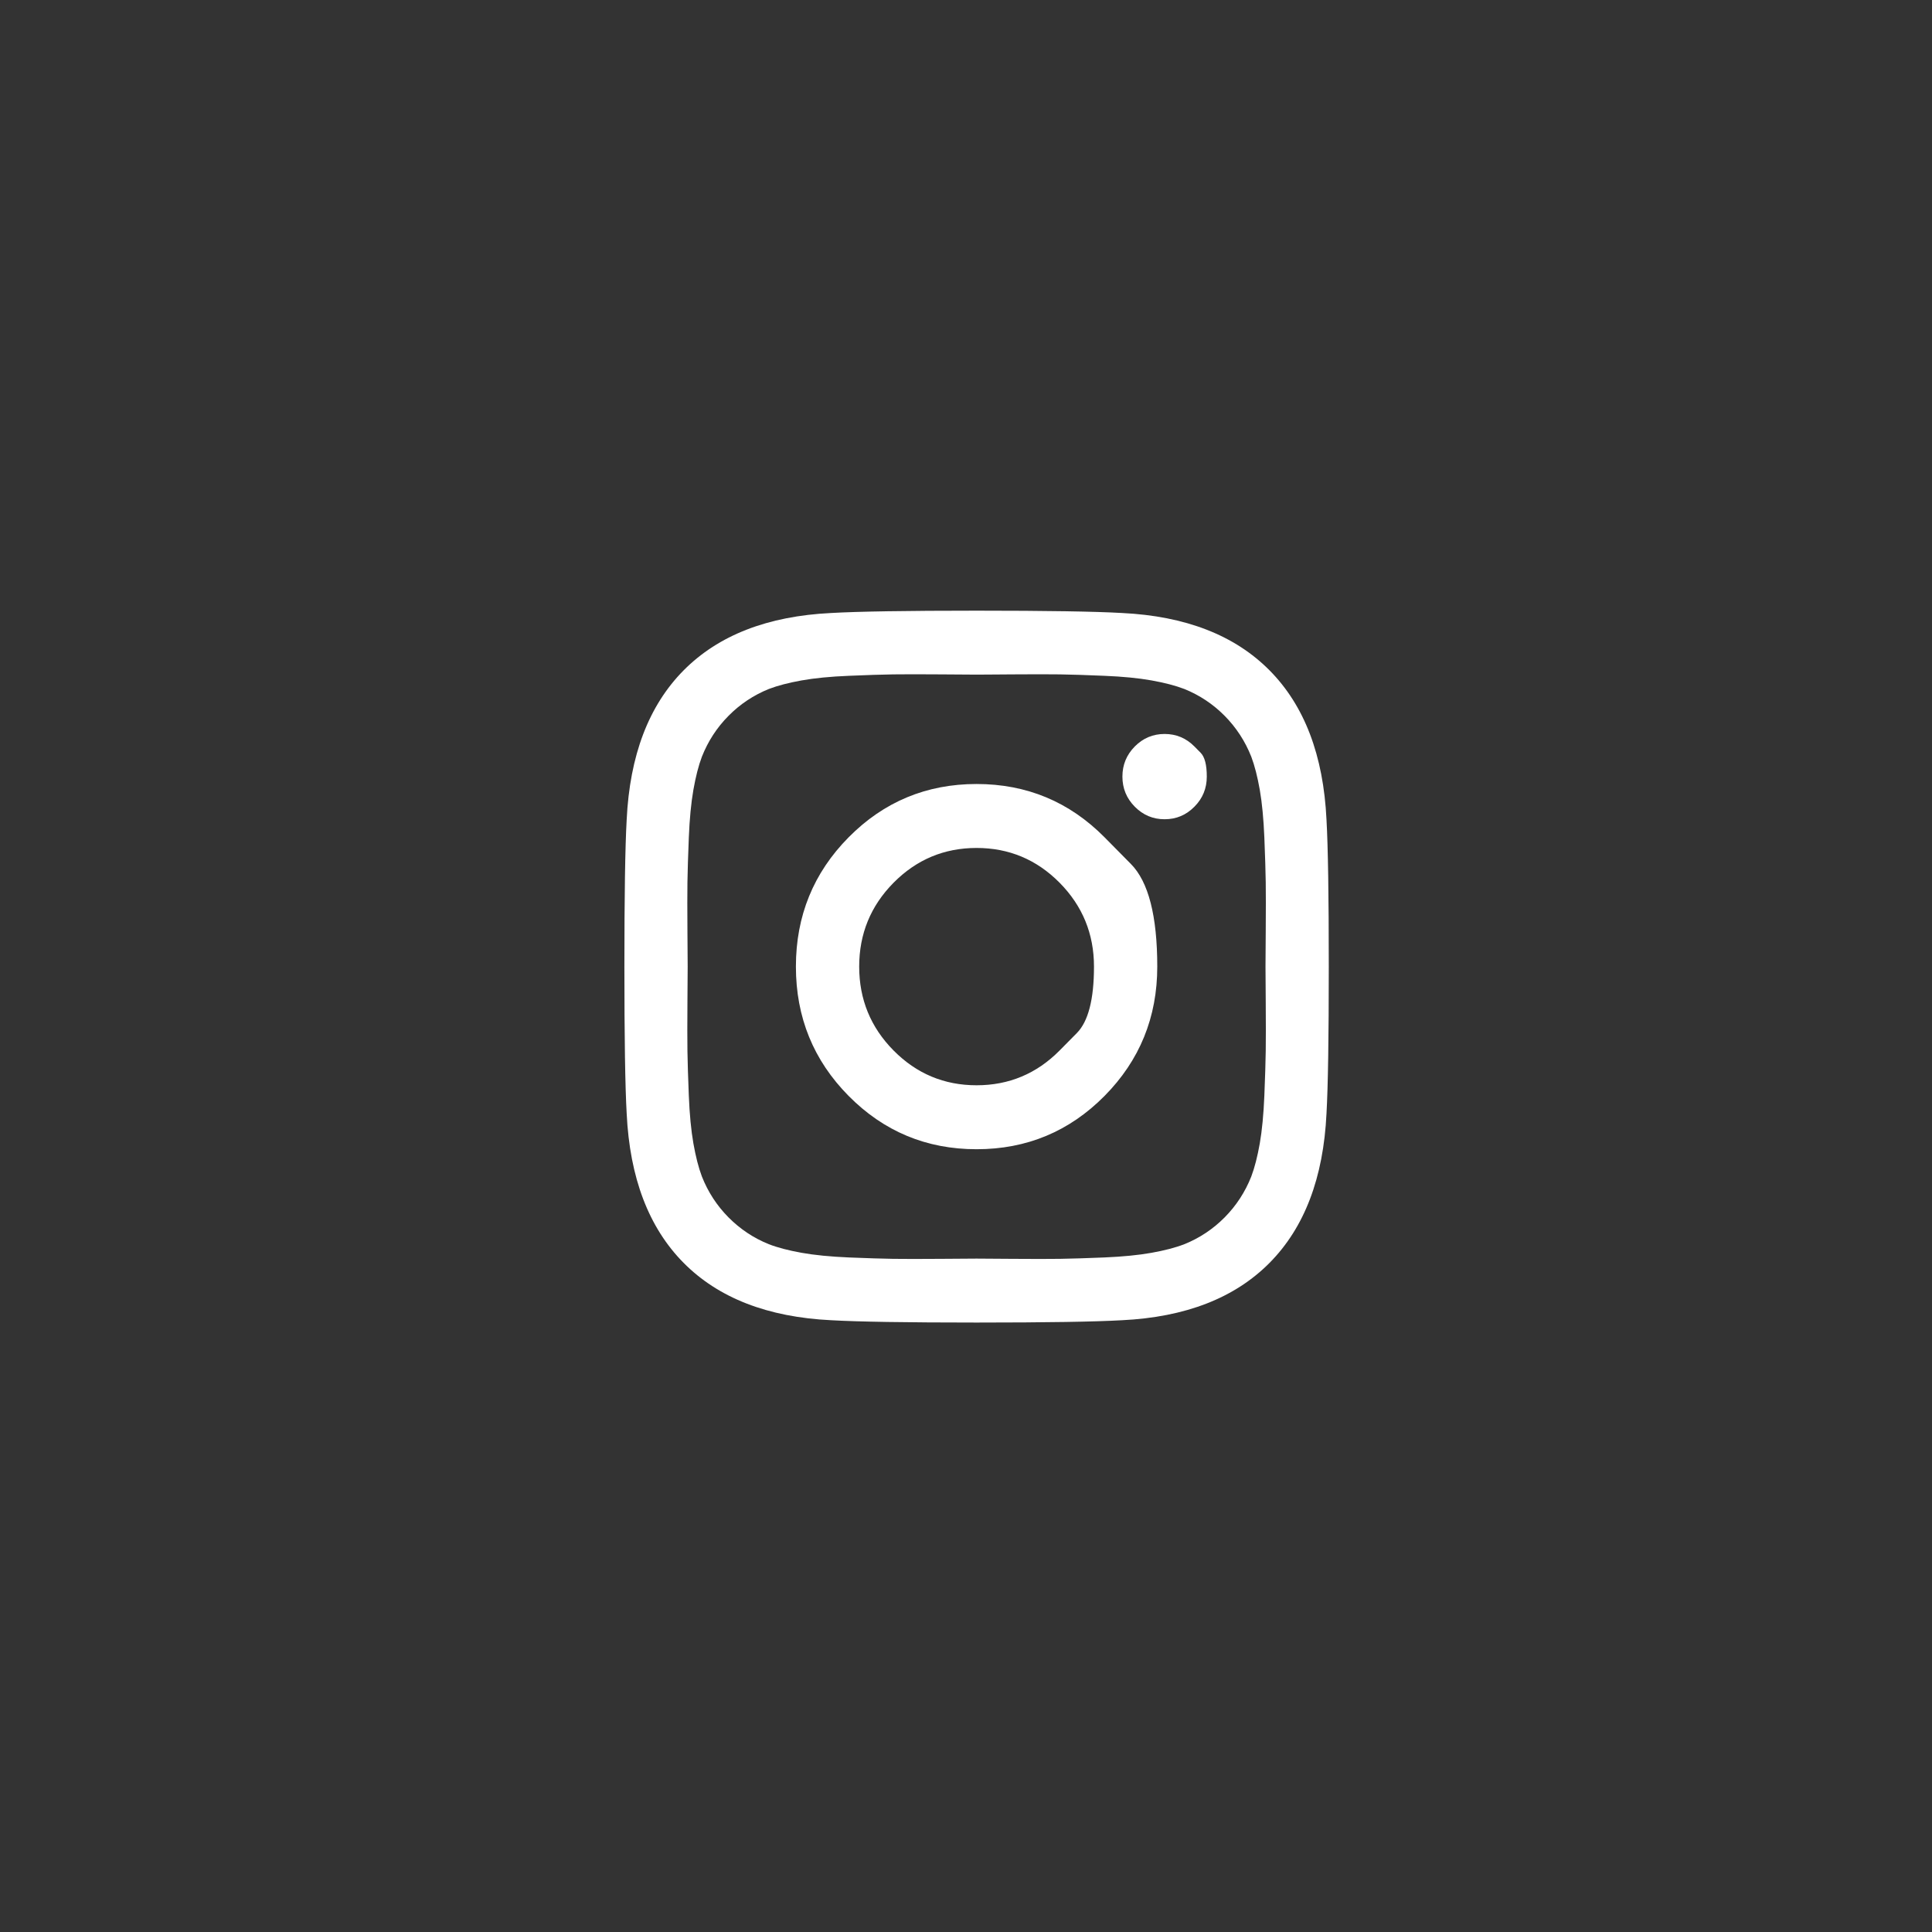 <svg width="49" height="49" viewBox="0 0 49 49" fill="none" xmlns="http://www.w3.org/2000/svg">
<rect x="0" y="0" width="49" height="49" fill="#333333" stroke="none"/>
<g clip-path="url(#clip0_249_10655)">
<path d="M26.874 26.643C26.874 26.643 27.019 26.496 27.31 26.202C27.601 25.908 27.746 25.346 27.746 24.515C27.746 23.685 27.455 22.976 26.874 22.388C26.292 21.8 25.59 21.506 24.768 21.506C23.947 21.506 23.245 21.8 22.663 22.388C22.082 22.976 21.791 23.685 21.791 24.515C21.791 25.346 22.082 26.055 22.663 26.643C23.245 27.231 23.947 27.525 24.768 27.525C25.59 27.525 26.292 27.231 26.874 26.643ZM28.014 21.236C28.014 21.236 28.236 21.461 28.682 21.912C29.128 22.363 29.351 23.23 29.351 24.515C29.351 25.801 28.905 26.894 28.014 27.795C27.122 28.696 26.04 29.147 24.768 29.147C23.497 29.147 22.415 28.696 21.523 27.795C20.632 26.894 20.186 25.801 20.186 24.515C20.186 23.23 20.632 22.137 21.523 21.236C22.415 20.335 23.497 19.884 24.768 19.884C26.04 19.884 27.122 20.335 28.014 21.236ZM30.293 18.932C30.293 18.932 30.346 18.985 30.45 19.091C30.555 19.197 30.607 19.398 30.607 19.696C30.607 19.994 30.503 20.249 30.293 20.46C30.084 20.672 29.832 20.778 29.537 20.778C29.242 20.778 28.991 20.672 28.781 20.46C28.572 20.249 28.467 19.994 28.467 19.696C28.467 19.398 28.572 19.144 28.781 18.932C28.991 18.721 29.242 18.615 29.537 18.615C29.832 18.615 30.084 18.721 30.293 18.932ZM25.658 17.104C25.658 17.104 25.523 17.105 25.254 17.107C24.985 17.109 24.823 17.11 24.768 17.11C24.714 17.11 24.418 17.108 23.879 17.104C23.34 17.1 22.931 17.1 22.652 17.104C22.372 17.108 21.998 17.12 21.529 17.14C21.06 17.159 20.661 17.198 20.331 17.257C20.002 17.316 19.724 17.388 19.5 17.474C19.112 17.631 18.771 17.858 18.476 18.156C18.181 18.454 17.957 18.799 17.802 19.191C17.716 19.418 17.645 19.698 17.586 20.031C17.528 20.364 17.489 20.768 17.47 21.242C17.451 21.716 17.439 22.094 17.435 22.376C17.431 22.658 17.431 23.072 17.435 23.616C17.439 24.161 17.441 24.461 17.441 24.515C17.441 24.57 17.439 24.87 17.435 25.415C17.431 25.959 17.431 26.373 17.435 26.655C17.439 26.937 17.451 27.315 17.47 27.789C17.489 28.263 17.528 28.667 17.586 29C17.645 29.333 17.716 29.613 17.802 29.84C17.957 30.232 18.181 30.577 18.476 30.875C18.771 31.172 19.112 31.4 19.5 31.556C19.724 31.643 20.002 31.715 20.331 31.774C20.661 31.833 21.06 31.872 21.529 31.892C21.998 31.911 22.372 31.923 22.652 31.927C22.931 31.931 23.34 31.931 23.879 31.927C24.418 31.923 24.714 31.921 24.768 31.921C24.823 31.921 25.119 31.923 25.658 31.927C26.197 31.931 26.606 31.931 26.885 31.927C27.165 31.923 27.539 31.911 28.008 31.892C28.477 31.872 28.876 31.833 29.206 31.774C29.535 31.715 29.812 31.643 30.037 31.556C30.425 31.4 30.766 31.172 31.061 30.875C31.355 30.577 31.58 30.232 31.735 29.84C31.821 29.613 31.892 29.333 31.951 29C32.009 28.667 32.047 28.263 32.067 27.789C32.086 27.315 32.098 26.937 32.102 26.655C32.106 26.373 32.106 25.959 32.102 25.415C32.098 24.87 32.096 24.57 32.096 24.515C32.096 24.461 32.098 24.161 32.102 23.616C32.106 23.072 32.106 22.658 32.102 22.376C32.098 22.094 32.086 21.716 32.067 21.242C32.047 20.768 32.009 20.364 31.951 20.031C31.892 19.698 31.821 19.418 31.735 19.191C31.58 18.799 31.355 18.454 31.061 18.156C30.766 17.858 30.425 17.631 30.037 17.474C29.812 17.388 29.535 17.316 29.206 17.257C28.876 17.198 28.477 17.159 28.008 17.14C27.539 17.12 27.165 17.108 26.885 17.104C26.606 17.1 26.197 17.1 25.658 17.104ZM33.643 20.789C33.682 21.479 33.701 22.721 33.701 24.515C33.701 26.31 33.682 27.552 33.643 28.242C33.565 29.872 33.085 31.133 32.201 32.027C31.317 32.92 30.068 33.406 28.456 33.484C27.773 33.523 26.544 33.543 24.768 33.543C22.993 33.543 21.764 33.523 21.081 33.484C19.469 33.406 18.22 32.92 17.336 32.027C16.452 31.133 15.972 29.872 15.894 28.242C15.855 27.552 15.836 26.31 15.836 24.515C15.836 22.721 15.855 21.479 15.894 20.789C15.972 19.159 16.452 17.898 17.336 17.004C18.22 16.111 19.469 15.625 21.081 15.547C21.764 15.508 22.993 15.488 24.768 15.488C26.544 15.488 27.773 15.508 28.456 15.547C30.068 15.625 31.317 16.111 32.201 17.004C33.085 17.898 33.565 19.159 33.643 20.789Z" fill="white"/>
</g>
<defs>
<clipPath id="clip0_249_10655">
<rect width="17.873" height="21.064" fill="white" transform="matrix(1 0 0 -1 15.832 35.047)"/>
</clipPath>
</defs>
</svg>
